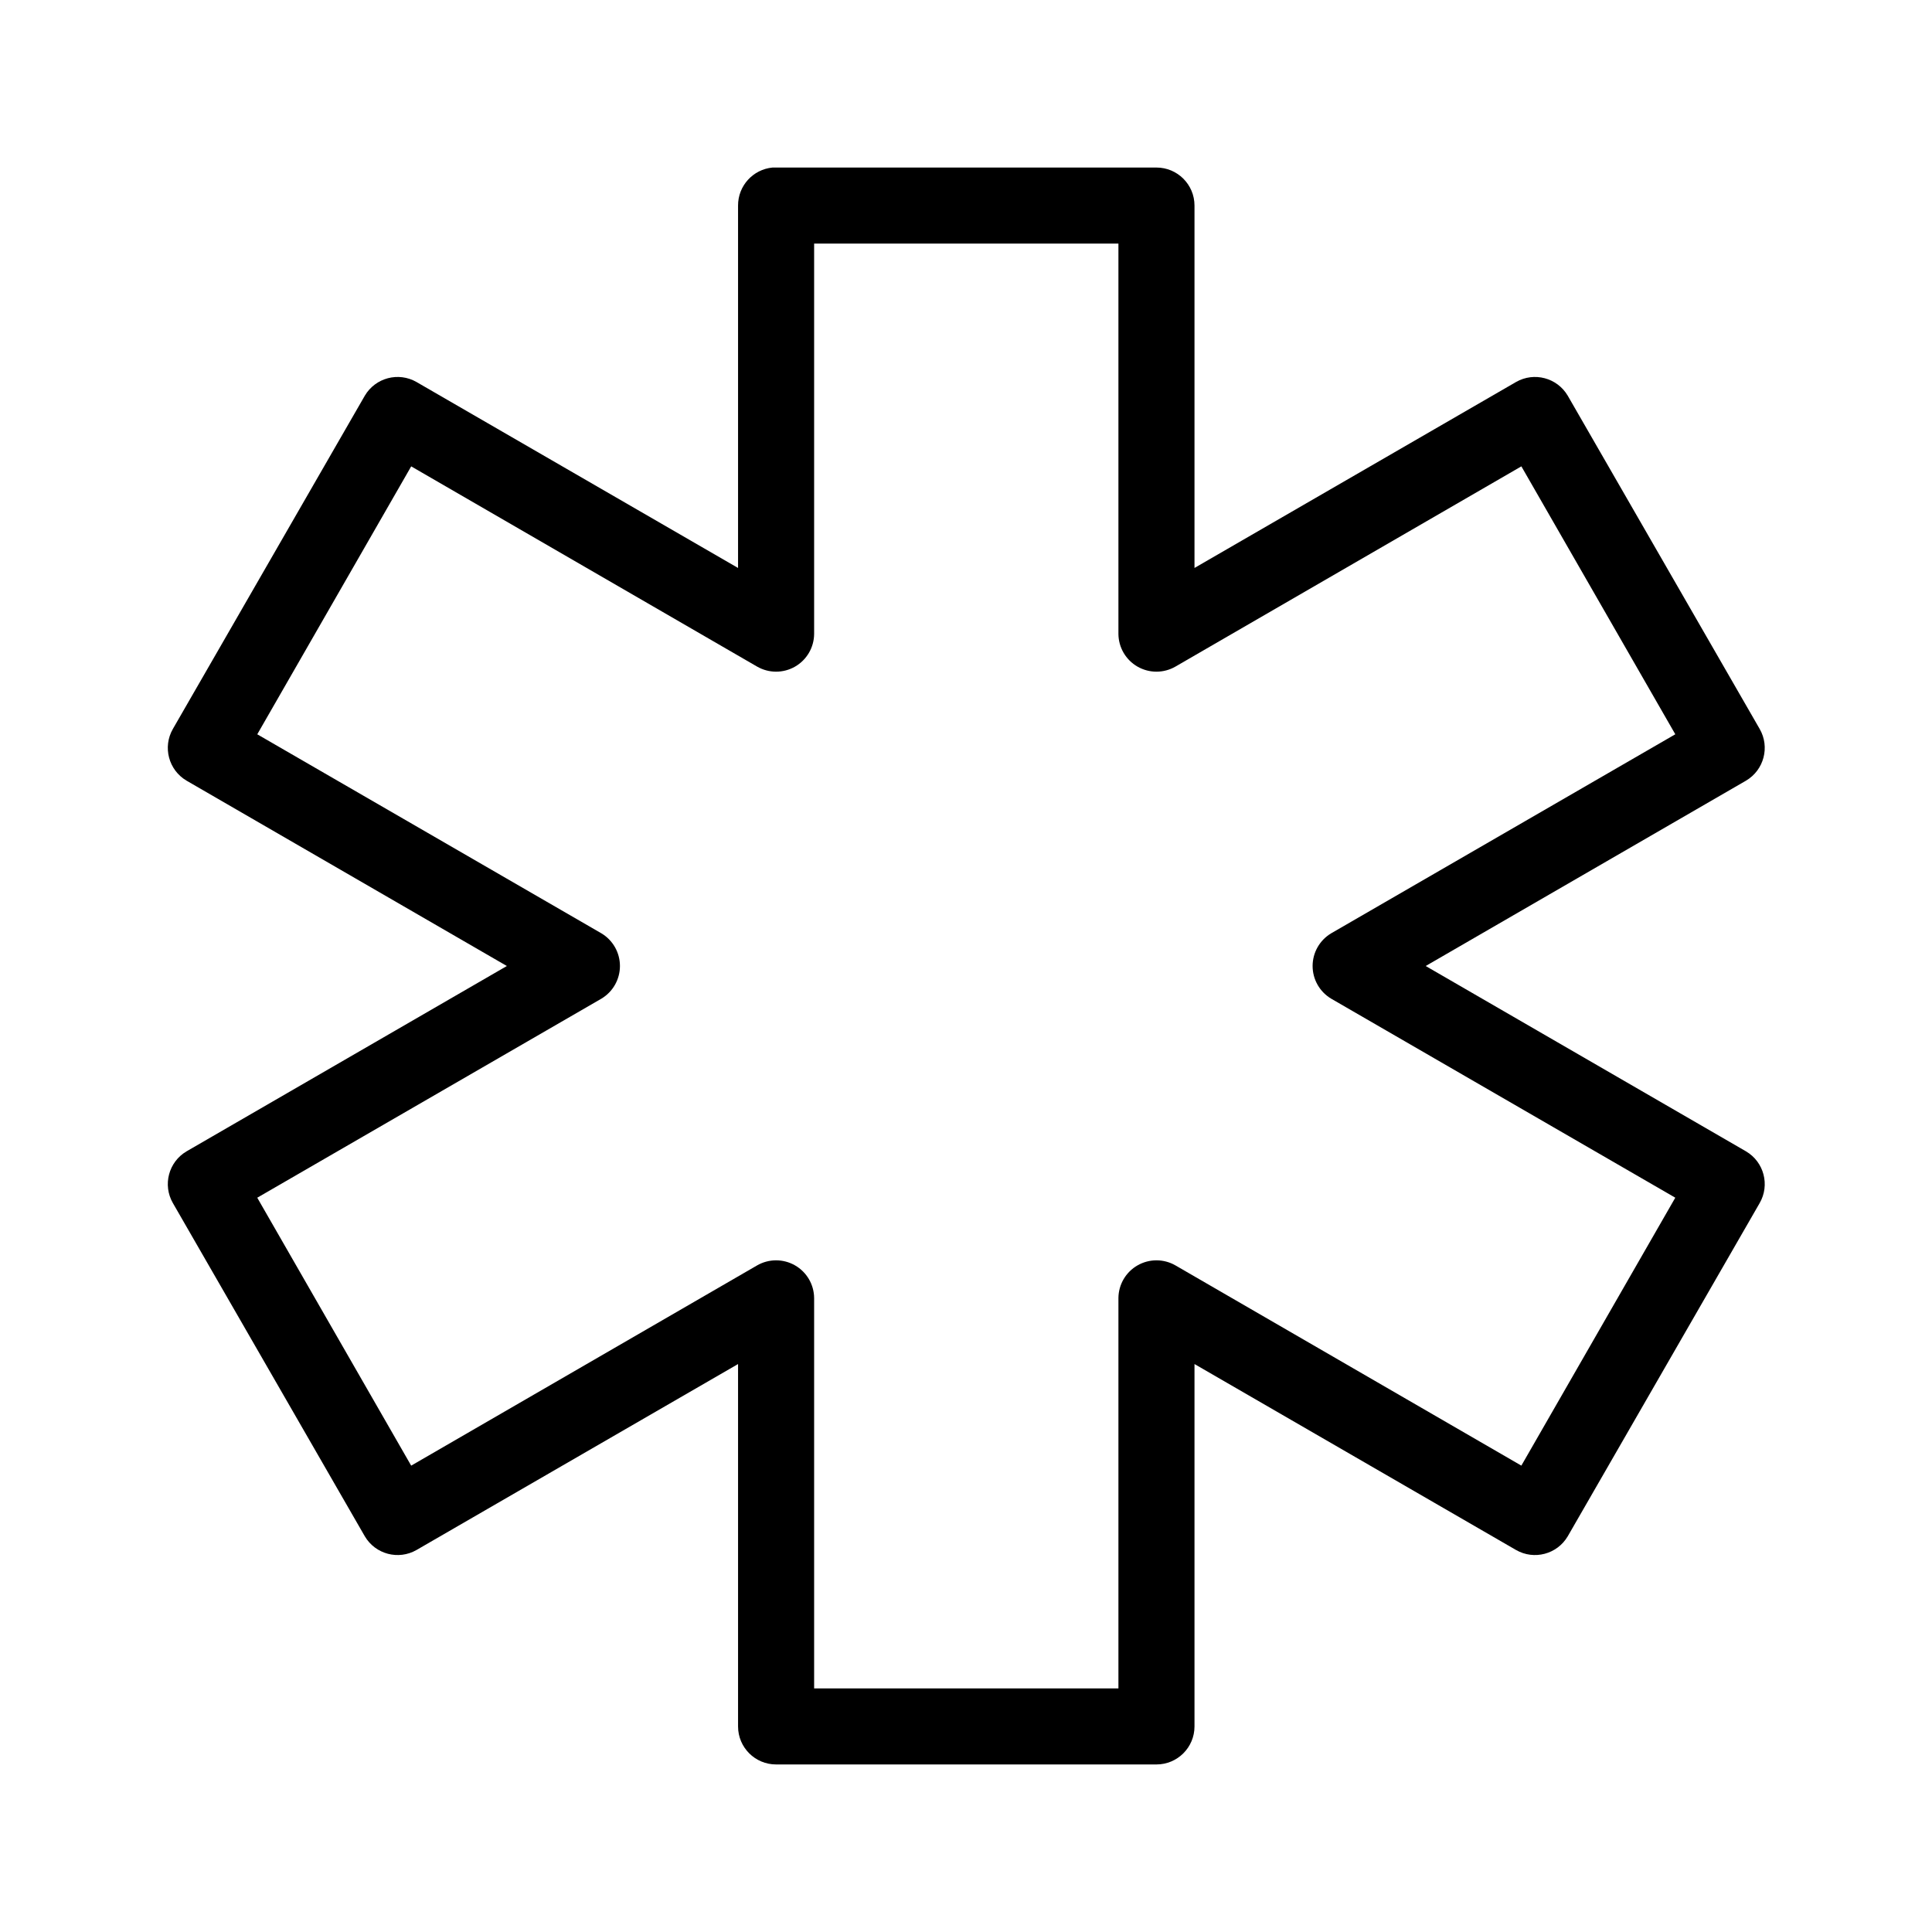 <?xml version="1.0" encoding="UTF-8"?>
<!-- Uploaded to: ICON Repo, www.iconrepo.com, Generator: ICON Repo Mixer Tools -->
<svg fill="#000000" width="800px" height="800px" version="1.1" viewBox="144 144 512 512" xmlns="http://www.w3.org/2000/svg">
 <path d="m348.73 188.4c-5.195 0.492-9.16 4.863-9.137 10.078v96.039l-85.207-49.277v-0.004c-4.789-2.746-10.898-1.133-13.703 3.621l-50.871 88.324c-2.75 4.785-1.133 10.895 3.621 13.699l84.891 49.121-84.891 49.121c-4.754 2.801-6.371 8.91-3.621 13.695l50.871 88.324c2.805 4.754 8.914 6.371 13.703 3.621l85.207-49.277v96.039c0 5.562 4.512 10.074 10.082 10.074h100.8-0.004c5.566 0 10.082-4.512 10.082-10.074v-96.039l85.207 49.277c4.789 2.75 10.898 1.133 13.703-3.621l50.871-88.324c2.75-4.785 1.133-10.895-3.621-13.695l-84.891-49.121 84.891-49.121c4.754-2.805 6.371-8.914 3.621-13.699l-50.871-88.324c-2.805-4.754-8.914-6.367-13.703-3.621l-85.207 49.277v-96.039 0.004c0-5.566-4.516-10.078-10.082-10.078h-100.8 0.004c-0.316-0.016-0.633-0.016-0.945 0zm11.023 20.152h80.641v103.44c0.023 3.586 1.953 6.891 5.07 8.676 3.113 1.781 6.941 1.777 10.051-0.02l91.664-53.059 40.793 71.004-91.191 52.742-0.004 0.004c-3.051 1.816-4.922 5.109-4.922 8.66s1.871 6.844 4.922 8.66l91.191 52.742-40.793 71.004-91.664-53.059 0.004 0.004c-3.109-1.793-6.938-1.801-10.051-0.016-3.117 1.781-5.047 5.086-5.07 8.672v103.44h-80.641v-103.44c-0.023-3.586-1.957-6.891-5.07-8.672-3.113-1.785-6.941-1.777-10.051 0.016l-91.664 53.059-40.793-71.004 91.191-52.742 0.004-0.004c3.051-1.816 4.922-5.109 4.922-8.66s-1.871-6.844-4.922-8.66l-91.191-52.742 40.793-71.004 91.664 53.059-0.004-0.004c3.109 1.797 6.938 1.801 10.051 0.02 3.117-1.785 5.047-5.09 5.07-8.676z"/>
</svg>